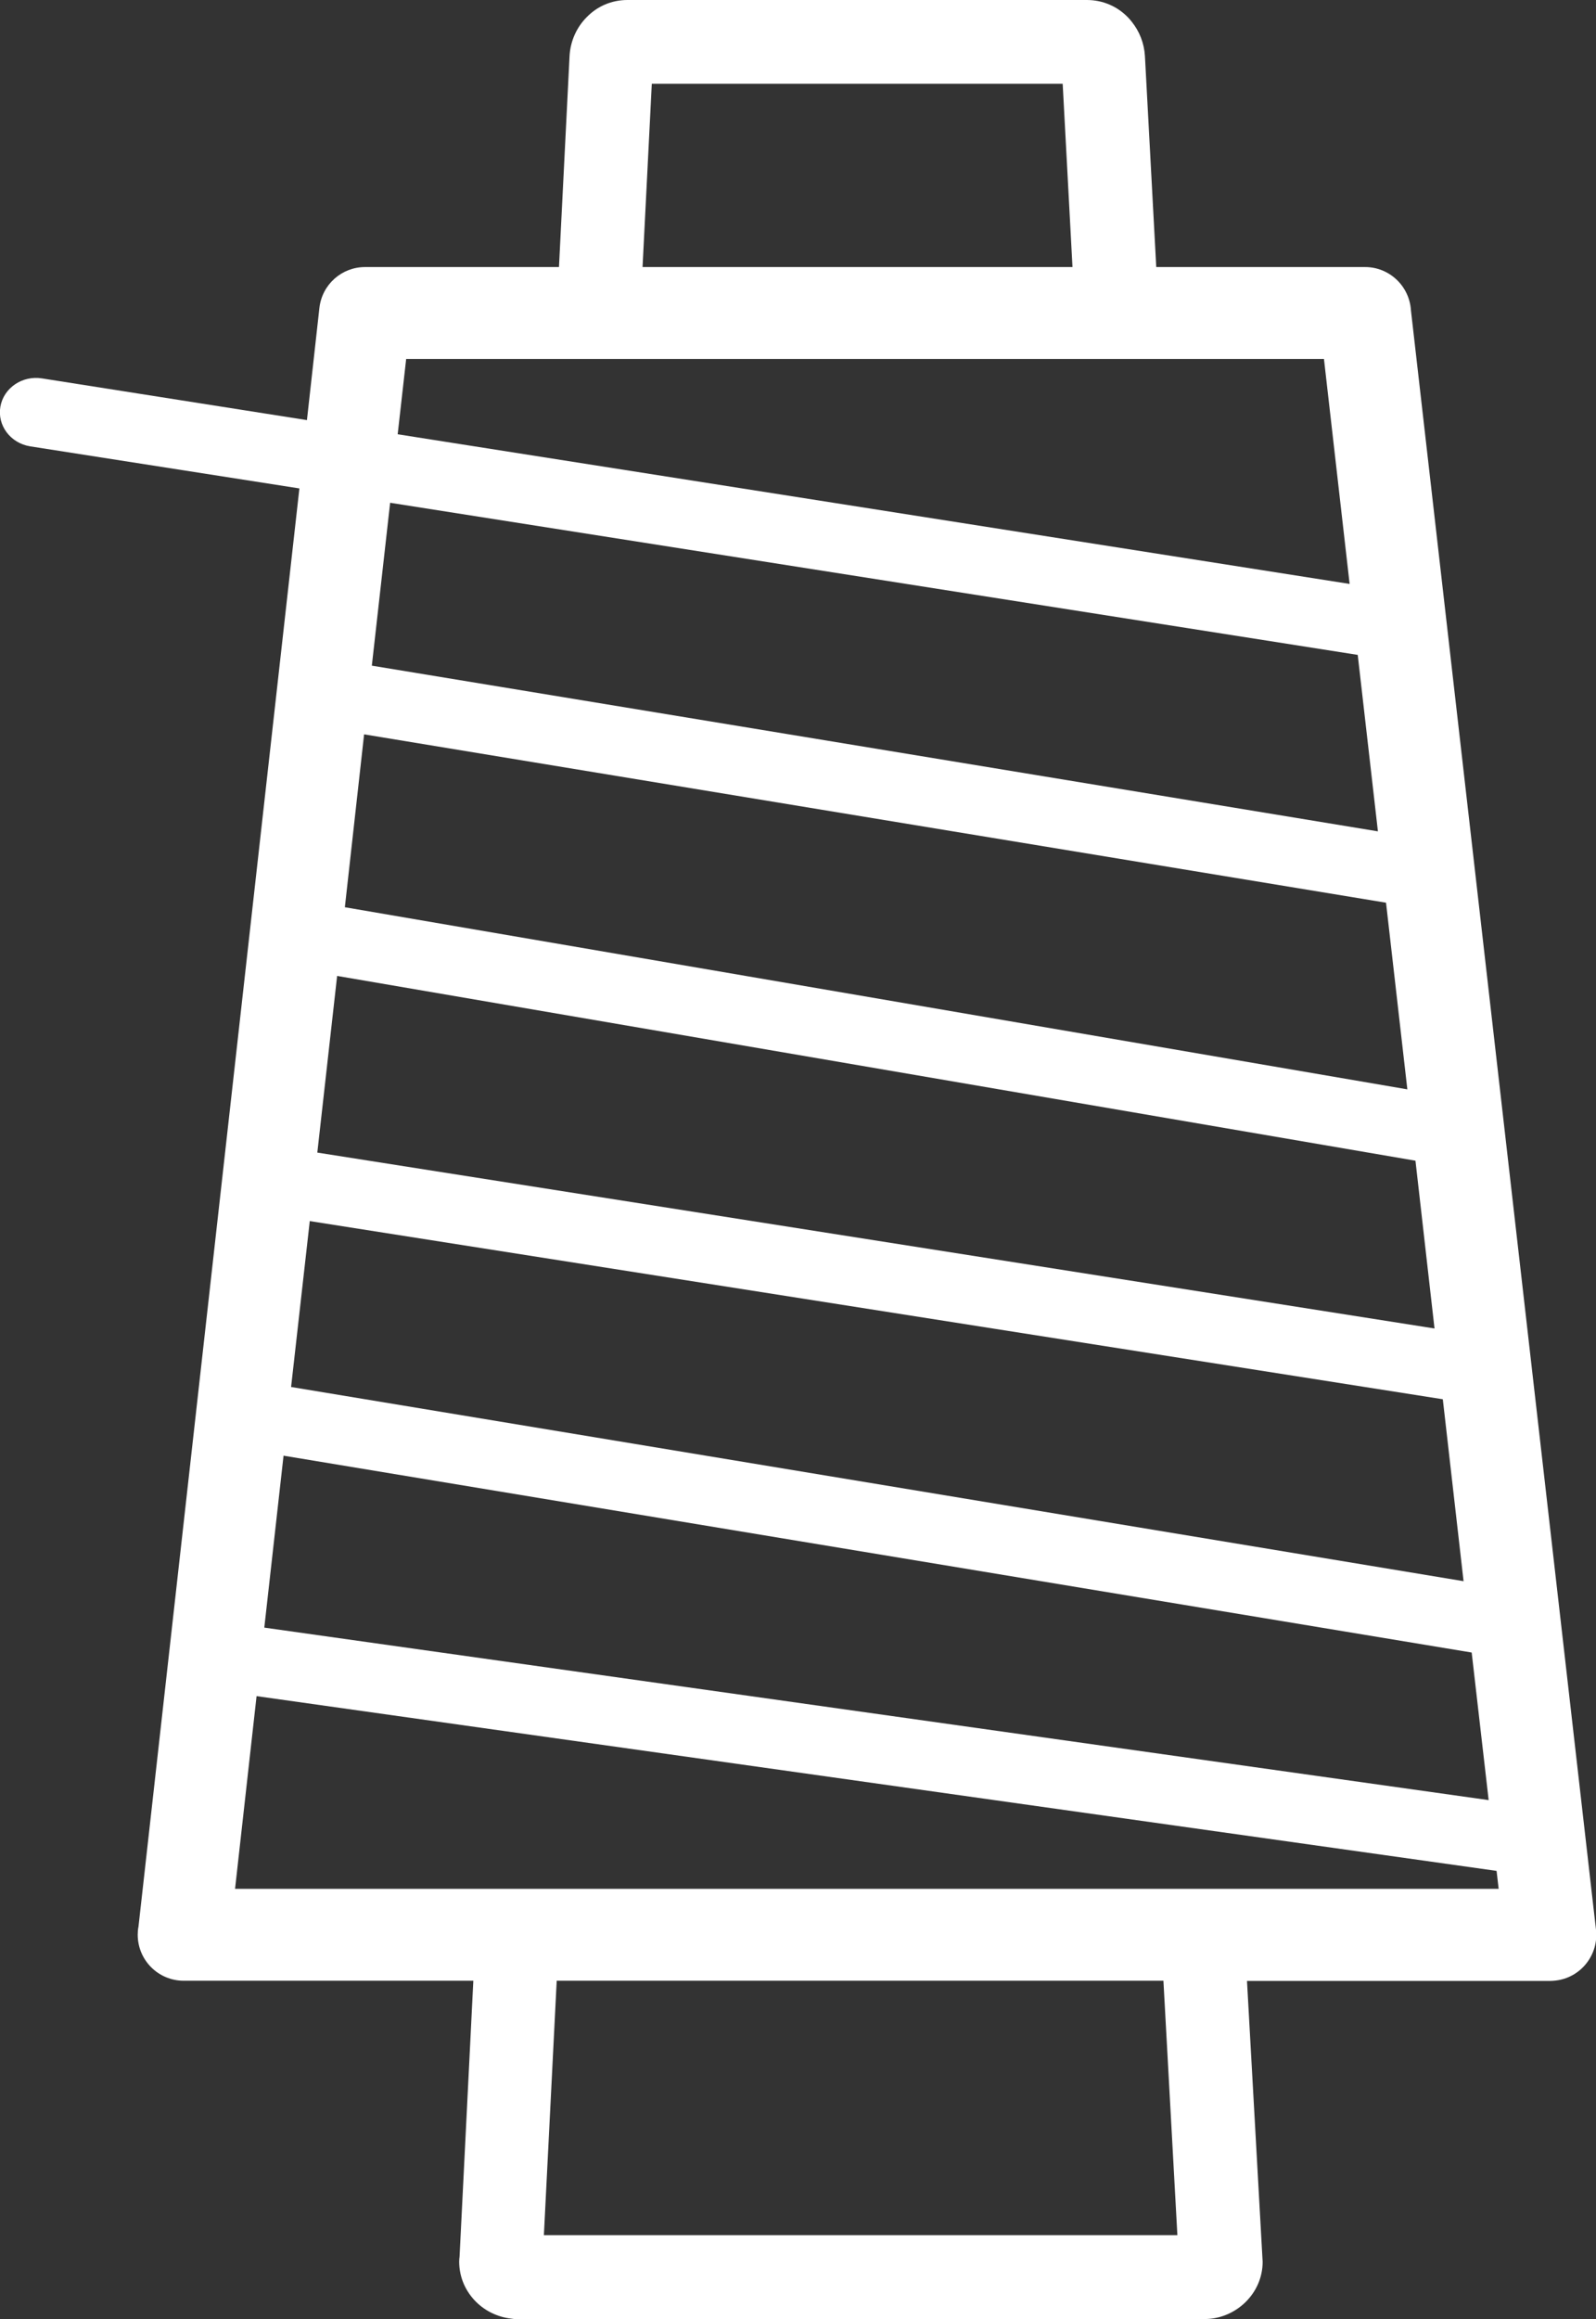 <?xml version="1.0" encoding="utf-8"?>
<svg version="1.1" id="Layer_1" xmlns="http://www.w3.org/2000/svg" xmlns:xlink="http://www.w3.org/1999/xlink" x="0px" y="0px" viewBox="0 0 84.6 122.88" style="enable-background:new 0 0 84.6 122.88" xml:space="preserve">
<rect x="0" y="0" width="84.6" height="122.88" fill="#333333" stroke="none"/>
<g><path fill="#fff" d="M29.63,14.15l0.56-11.17c0.04-0.8,0.38-1.54,0.91-2.07l0,0C31.65,0.34,32.41,0,33.26,0h24.35c0.85,0,1.61,0.34,2.16,0.9 c0.08,0.08,0.15,0.16,0.22,0.25c0.41,0.51,0.66,1.14,0.7,1.82l0.6,11.18h11.07c1.29,0,2.35,1.01,2.43,2.29l9.81,85.81 c0.15,1.33-0.81,2.54-2.14,2.69c-0.09,0.01-0.18,0.02-0.28,0.02v0H66.1l0.82,14.71h0l0.01,0.17c0,0.84-0.35,1.59-0.91,2.14 c-0.52,0.51-1.23,0.85-2,0.89l-0.03,0c-0.1,0.01-0.12,0.01-0.14,0.01H27.41c-0.11,0-0.23-0.01-0.33-0.03 c-0.7-0.08-1.35-0.4-1.83-0.87c-0.56-0.55-0.91-1.3-0.91-2.15c0-0.09,0.01-0.18,0.02-0.26l0.73-14.62H9.74 c-1.35,0-2.44-1.09-2.44-2.44c0-0.14,0.01-0.29,0.04-0.42l8.53-76.21L1.6,23.65c-1.05-0.17-1.75-1.11-1.58-2.1 c0.17-0.99,1.16-1.67,2.21-1.5l14.04,2.21l0.66-5.94c0.14-1.25,1.19-2.17,2.42-2.17v0H29.63L29.63,14.15z M56.85,14.15l-0.52-9.71 H34.55l-0.49,9.71H56.85L56.85,14.15z M61.67,104.95H29.51l-0.68,13.48h33.58L61.67,104.95L61.67,104.95z M15.43,73.49l62.15,10.29 l-1.1-9.64L16.42,64.7L15.43,73.49L15.43,73.49z M78.01,87.56L15.03,77.13l-1.02,9.11l64.9,9.14L78.01,87.56L78.01,87.56z M79.33,99.13L13.6,89.87l-1.14,10.21h66.98L79.33,99.13L79.33,99.13z M21.08,23.01l50.46,7.93l-1.36-11.92H21.53L21.08,23.01 L21.08,23.01z M71.97,34.7l-51.29-8.06l-0.97,8.63l53.33,8.78L71.97,34.7L71.97,34.7z M73.47,47.83L19.3,38.91l-1.02,9.16 l56.32,9.65L73.47,47.83L73.47,47.83z M75.03,61.5l-57.16-9.79l-1.05,9.36l59.22,9.32L75.03,61.5L75.03,61.5z"/></g></svg>
